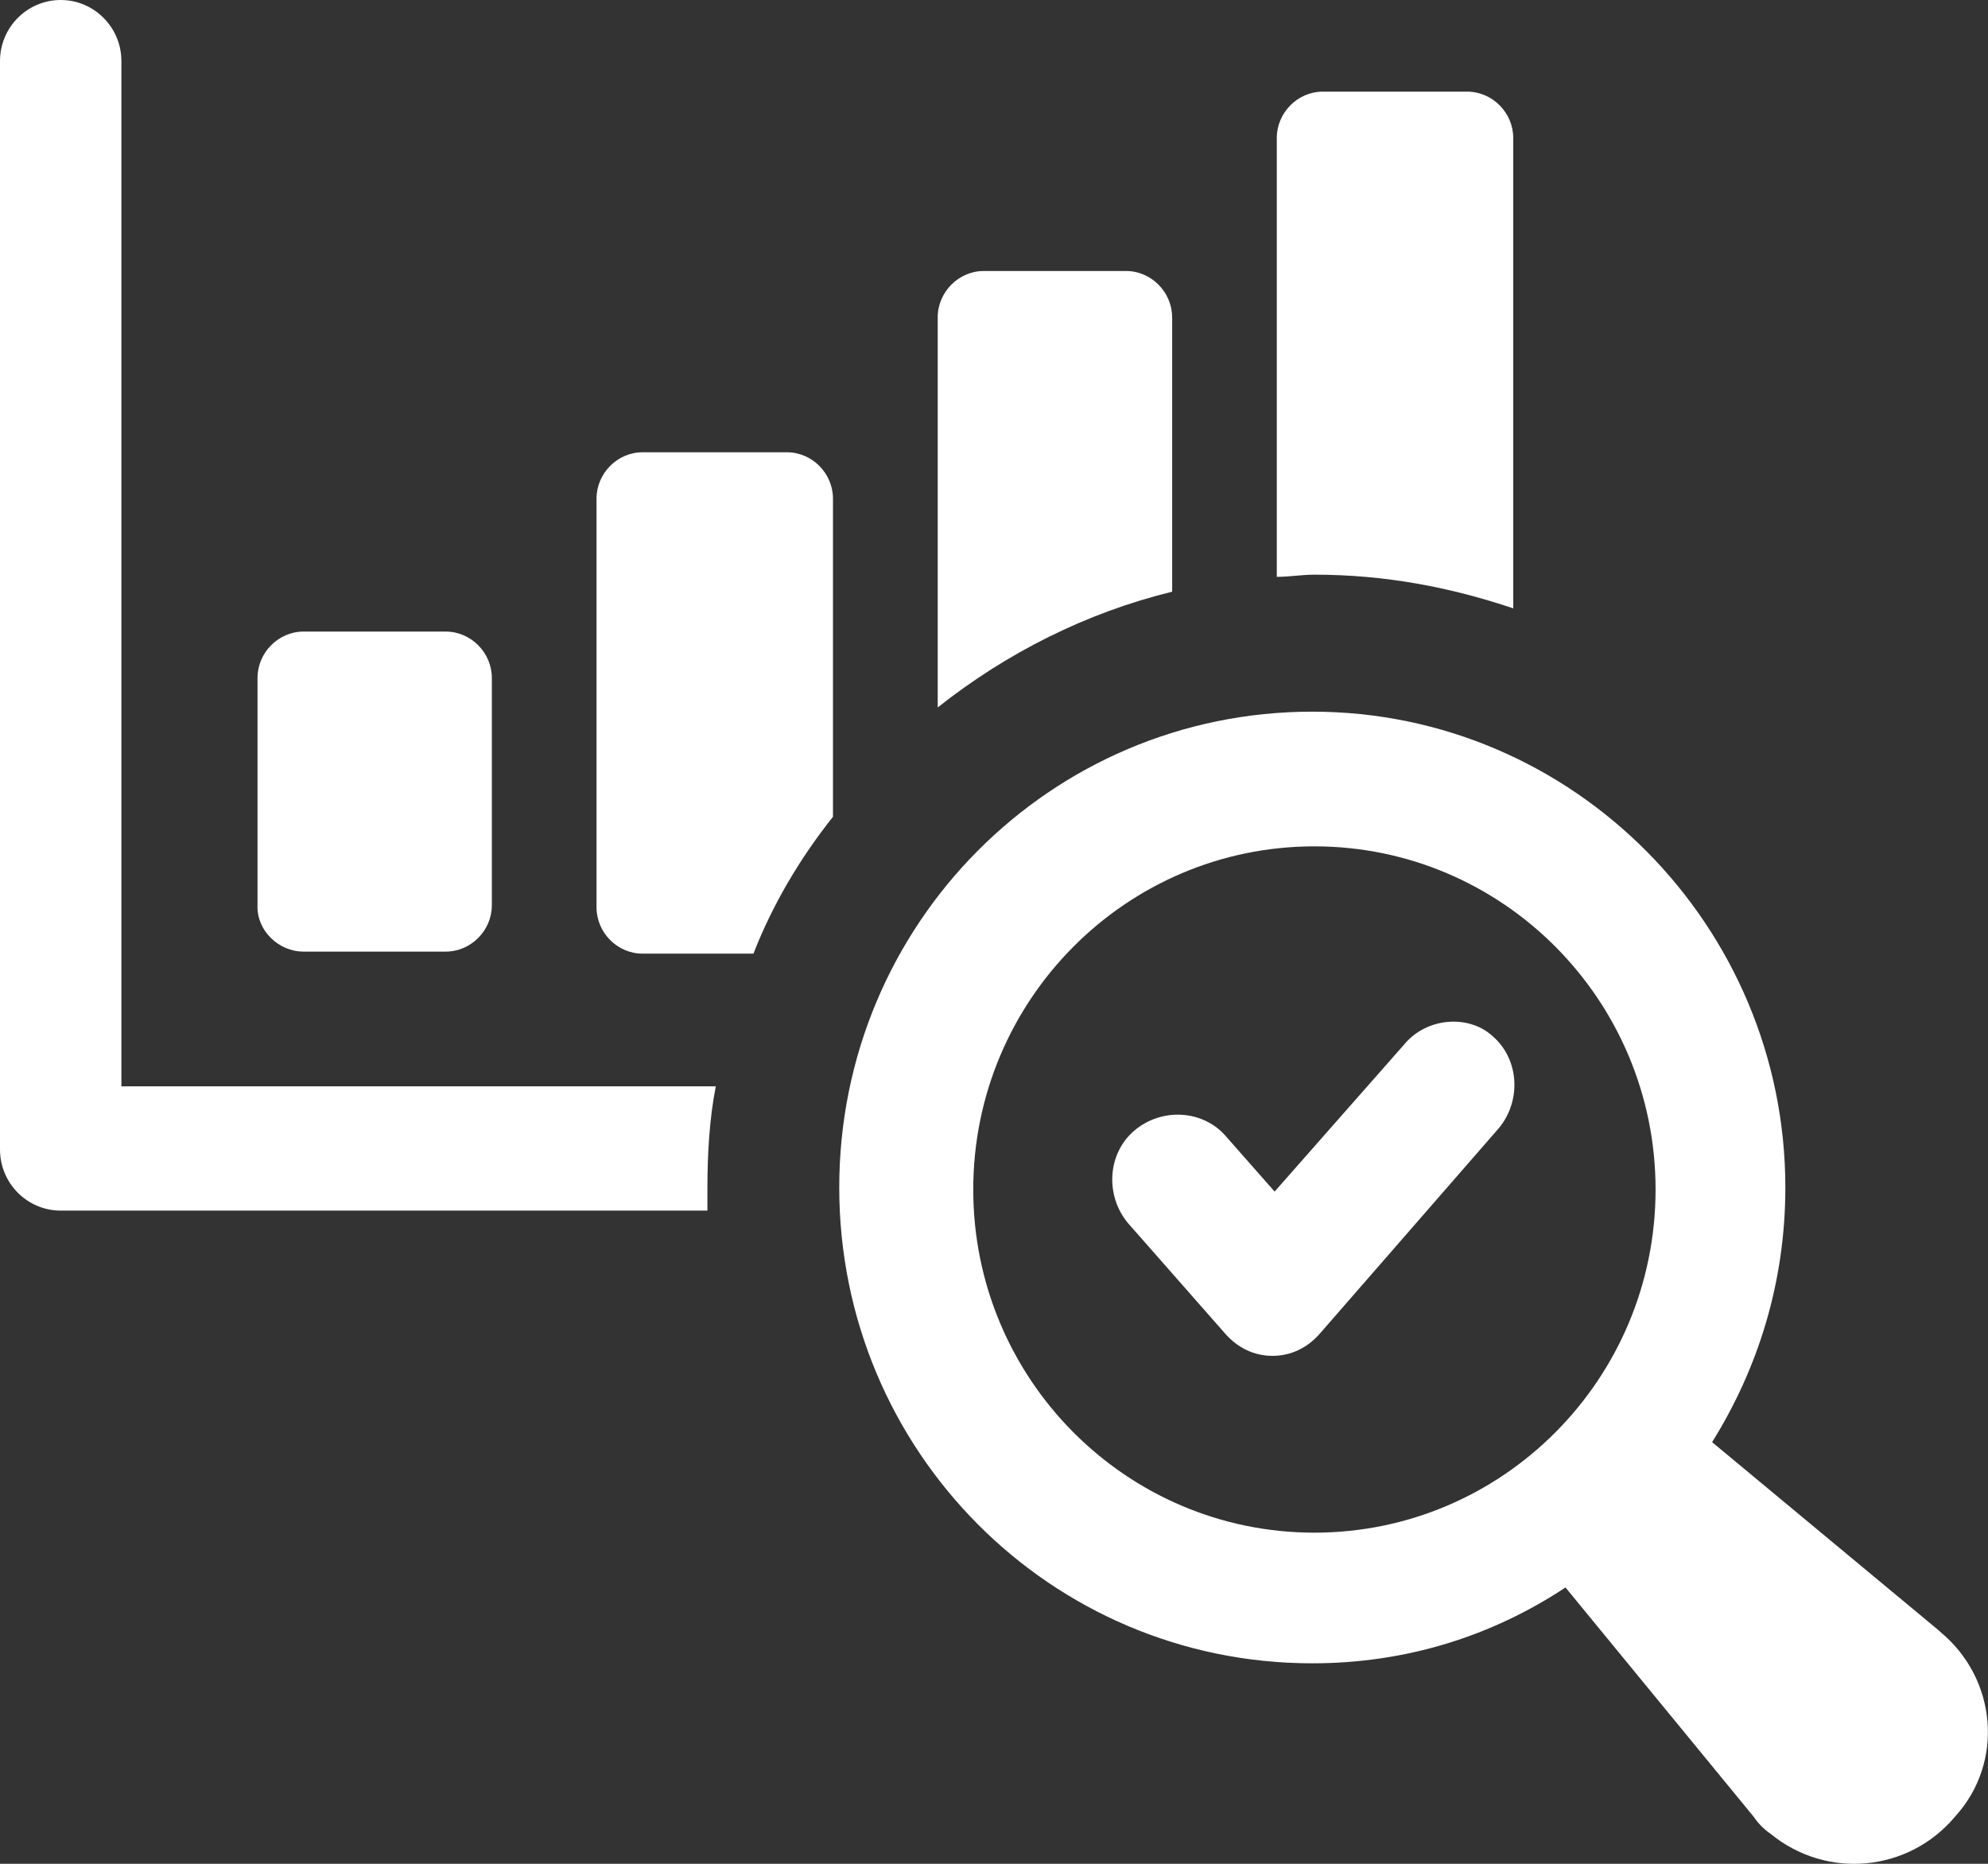 <svg width="32" height="30" viewBox="0 0 32 30" fill="none" xmlns="http://www.w3.org/2000/svg">
<rect x="0" y="0" width="32" height="30" fill="#333333" stroke="none"/>
<g clip-path="url(#clip0_130_965)">
<path d="M1.954 17.52V0.983C1.954 0.441 1.516 0 0.977 0C0.438 0 0 0.441 0 0.983V18.503C0 19.045 0.438 19.486 0.977 19.486H11.387V19.113C11.387 18.571 11.421 17.994 11.522 17.486H1.954V17.52Z" fill="white"/>
<path d="M4.885 15.317H7.176C7.58 15.317 7.917 14.978 7.917 14.572V10.912C7.917 10.505 7.58 10.166 7.176 10.166H4.885C4.481 10.166 4.145 10.505 4.145 10.912V14.605C4.145 14.978 4.481 15.317 4.885 15.317Z" fill="white"/>
<path d="M12.668 7.28H10.342C9.938 7.28 9.602 7.619 9.602 8.025V14.605C9.602 15.012 9.938 15.35 10.342 15.35H12.128C12.431 14.571 12.868 13.826 13.408 13.147V8.025C13.408 7.619 13.072 7.28 12.668 7.28Z" fill="white"/>
<path d="M18.867 5.107C18.867 4.701 18.53 4.362 18.126 4.362H15.835C15.431 4.362 15.094 4.701 15.094 5.107V11.387C16.206 10.507 17.487 9.862 18.868 9.524V5.108L18.867 5.107Z" fill="white"/>
<path d="M24.358 9.793V2.22C24.358 1.814 24.021 1.475 23.617 1.475H21.292C20.888 1.475 20.552 1.814 20.552 2.22V9.285C20.753 9.285 20.956 9.25 21.158 9.25C22.302 9.25 23.347 9.453 24.358 9.792V9.793Z" fill="white"/>
<path d="M31.231 26.263L27.559 23.213C28.299 22.027 28.738 20.638 28.738 19.114C28.738 14.912 25.335 11.455 21.123 11.455C16.911 11.455 13.509 14.877 13.509 19.114C13.509 23.35 16.911 26.773 21.123 26.773C22.639 26.773 24.02 26.332 25.199 25.552L28.231 29.246C28.298 29.348 28.4 29.449 28.5 29.517C29.41 30.262 30.724 30.126 31.465 29.246C32.273 28.365 32.138 27.009 31.228 26.264L31.231 26.263ZM15.666 19.147C15.666 16.098 18.126 13.623 21.157 13.623C24.189 13.623 26.649 16.098 26.649 19.147C26.649 22.196 24.189 24.67 21.157 24.67C18.126 24.67 15.666 22.196 15.666 19.147Z" fill="white"/>
<path d="M22.606 16.808L20.517 19.18L19.742 18.3C19.371 17.859 18.698 17.826 18.259 18.198C17.821 18.571 17.788 19.248 18.158 19.689L19.708 21.451C19.91 21.689 20.179 21.824 20.483 21.824C20.787 21.824 21.056 21.689 21.258 21.451L24.122 18.164C24.493 17.723 24.459 17.046 24.02 16.673C23.649 16.334 22.976 16.367 22.605 16.808H22.606Z" fill="white"/>
</g>
<defs>
<clipPath id="clip0_130_965">
<rect width="32" height="30" fill="white"/>
</clipPath>
</defs>
</svg>
